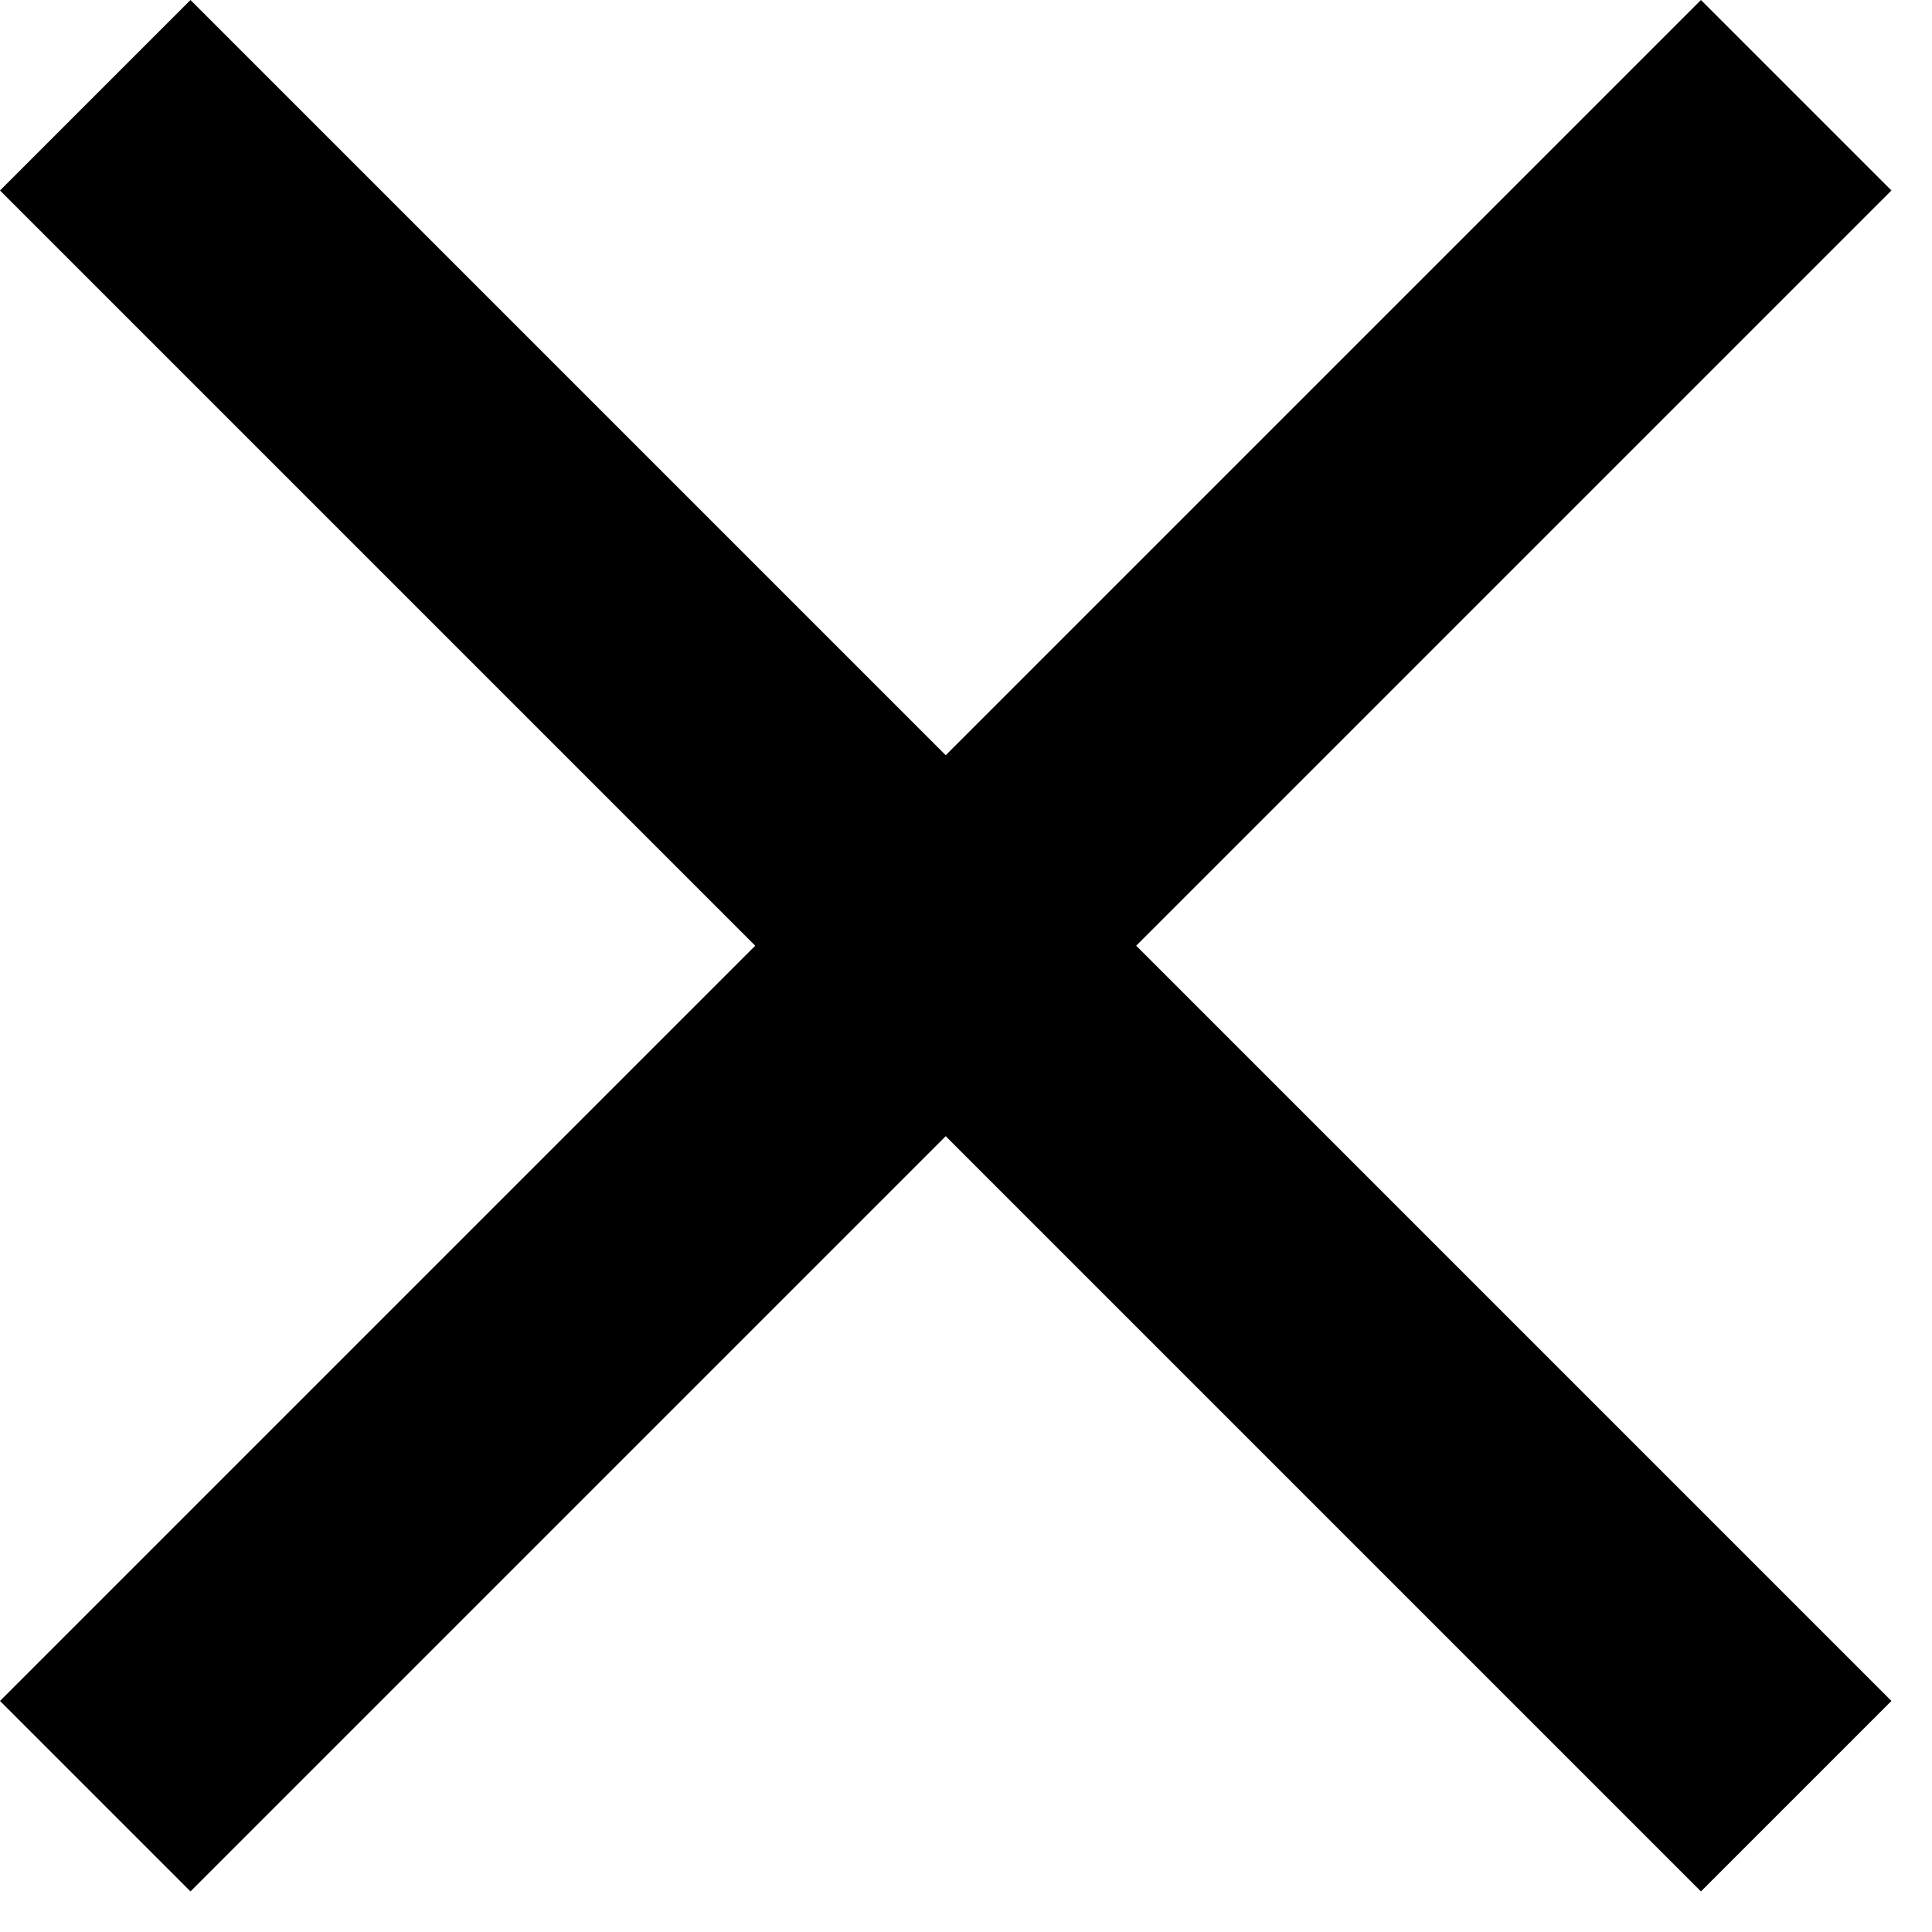 <?xml version="1.0" encoding="UTF-8"?>
<svg width="22px" height="22px" viewBox="0 0 22 22" version="1.1" xmlns="http://www.w3.org/2000/svg" xmlns:xlink="http://www.w3.org/1999/xlink">
    <title>Close_24px</title>
    <g id="Preclinical---Landing-Page-(Jan-18,-2024---V2)" stroke="none" stroke-width="1" fill="none" fill-rule="evenodd">
        <path d="M8.6,10.769 L0,2.169 L2.169,0 L10.769,8.6 L19.369,0 L21.538,2.169 C15.805,7.903 12.938,10.769 12.938,10.769 C12.938,10.769 15.805,13.636 21.538,19.369 L19.369,21.538 L10.769,12.938 L2.169,21.538 L0,19.369 L8.6,10.769 Z" id="Close_24px" fill="#000000"></path>
    </g>
</svg>